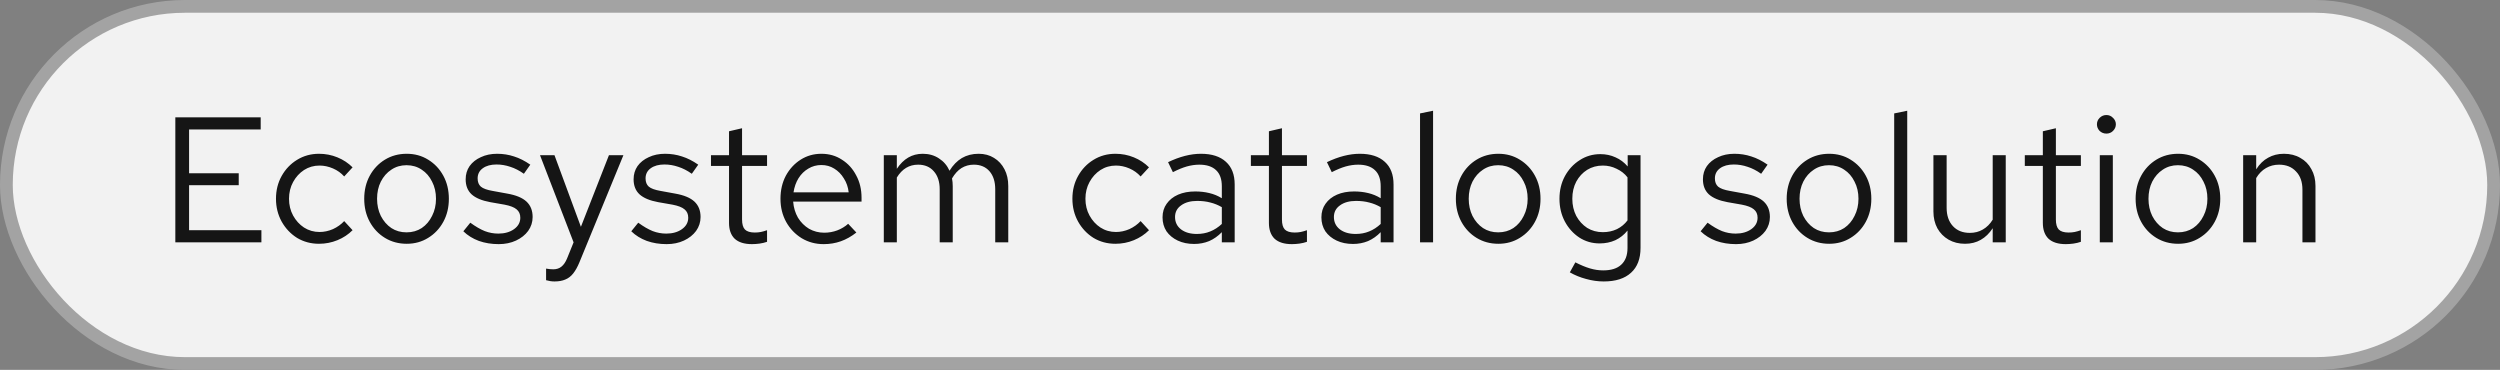 <svg width="196" height="29" viewBox="0 0 196 29" fill="none" xmlns="http://www.w3.org/2000/svg">
<rect x="0" y="0" width="196" height="29" fill="#808080" stroke="none"/>
<rect x="0.5" y="0.5" width="195" height="28" rx="14" fill="#F2F2F2"/>
<rect x="0.5" y="0.5" width="195" height="28" rx="14" stroke="#A3A3A3"/>
<path d="M13.746 19V9.2H20.438V10.152H14.824V13.582H18.716V14.52H14.824V18.048H20.494V19H13.746ZM25.011 19.112C24.376 19.112 23.802 18.958 23.288 18.65C22.785 18.333 22.383 17.908 22.084 17.376C21.786 16.835 21.637 16.237 21.637 15.584C21.637 14.921 21.786 14.324 22.084 13.792C22.383 13.26 22.785 12.84 23.288 12.532C23.802 12.215 24.376 12.056 25.011 12.056C25.515 12.056 25.995 12.149 26.453 12.336C26.91 12.523 27.306 12.784 27.642 13.12L26.985 13.834C26.742 13.563 26.448 13.353 26.102 13.204C25.757 13.055 25.407 12.98 25.052 12.98C24.605 12.98 24.198 13.097 23.834 13.33C23.48 13.563 23.195 13.876 22.98 14.268C22.766 14.66 22.659 15.099 22.659 15.584C22.659 16.069 22.766 16.508 22.98 16.9C23.195 17.292 23.48 17.605 23.834 17.838C24.198 18.071 24.605 18.188 25.052 18.188C25.407 18.188 25.757 18.113 26.102 17.964C26.448 17.805 26.742 17.595 26.985 17.334L27.642 18.048C27.306 18.384 26.91 18.645 26.453 18.832C25.995 19.019 25.515 19.112 25.011 19.112ZM31.887 19.112C31.252 19.112 30.683 18.958 30.178 18.65C29.674 18.342 29.278 17.922 28.988 17.39C28.699 16.858 28.555 16.256 28.555 15.584C28.555 14.912 28.699 14.31 28.988 13.778C29.278 13.246 29.674 12.826 30.178 12.518C30.683 12.21 31.252 12.056 31.887 12.056C32.512 12.056 33.072 12.21 33.566 12.518C34.071 12.826 34.467 13.246 34.757 13.778C35.046 14.31 35.191 14.912 35.191 15.584C35.191 16.256 35.046 16.858 34.757 17.39C34.467 17.922 34.071 18.342 33.566 18.65C33.072 18.958 32.512 19.112 31.887 19.112ZM31.872 18.216C32.321 18.216 32.717 18.104 33.062 17.88C33.408 17.647 33.678 17.329 33.874 16.928C34.08 16.527 34.182 16.079 34.182 15.584C34.182 15.08 34.08 14.632 33.874 14.24C33.678 13.839 33.408 13.526 33.062 13.302C32.717 13.069 32.321 12.952 31.872 12.952C31.424 12.952 31.028 13.069 30.683 13.302C30.337 13.526 30.062 13.839 29.857 14.24C29.66 14.632 29.562 15.08 29.562 15.584C29.562 16.079 29.66 16.527 29.857 16.928C30.062 17.329 30.337 17.647 30.683 17.88C31.028 18.104 31.424 18.216 31.872 18.216ZM39.098 19.14C38.538 19.14 38.02 19.056 37.544 18.888C37.068 18.711 36.662 18.459 36.326 18.132L36.872 17.46C37.282 17.759 37.66 17.978 38.006 18.118C38.351 18.249 38.706 18.314 39.07 18.314C39.564 18.314 39.975 18.197 40.302 17.964C40.628 17.731 40.792 17.432 40.792 17.068C40.792 16.788 40.694 16.569 40.498 16.41C40.311 16.251 39.998 16.13 39.56 16.046L38.44 15.85C37.777 15.729 37.287 15.523 36.97 15.234C36.662 14.945 36.508 14.553 36.508 14.058C36.508 13.666 36.61 13.321 36.816 13.022C37.03 12.723 37.324 12.49 37.698 12.322C38.071 12.145 38.496 12.056 38.972 12.056C39.438 12.056 39.882 12.126 40.302 12.266C40.722 12.397 41.146 12.611 41.576 12.91L41.072 13.624C40.717 13.372 40.362 13.19 40.008 13.078C39.653 12.957 39.294 12.896 38.93 12.896C38.482 12.896 38.122 12.994 37.852 13.19C37.581 13.386 37.446 13.652 37.446 13.988C37.446 14.268 37.53 14.483 37.698 14.632C37.875 14.781 38.183 14.893 38.622 14.968L39.77 15.178C40.46 15.299 40.964 15.509 41.282 15.808C41.599 16.107 41.758 16.508 41.758 17.012C41.758 17.413 41.641 17.777 41.408 18.104C41.174 18.421 40.857 18.673 40.456 18.86C40.054 19.047 39.602 19.14 39.098 19.14ZM43.471 22.066C43.256 22.066 43.037 22.033 42.813 21.968V21.058C42.906 21.077 43.004 21.091 43.107 21.1C43.21 21.109 43.298 21.114 43.373 21.114C43.634 21.114 43.849 21.044 44.017 20.904C44.194 20.764 44.344 20.545 44.465 20.246L44.969 19L42.337 12.168H43.471L45.543 17.782L47.741 12.168H48.875L45.431 20.554C45.282 20.918 45.118 21.212 44.941 21.436C44.764 21.66 44.558 21.819 44.325 21.912C44.092 22.015 43.807 22.066 43.471 22.066ZM52.264 19.14C51.704 19.14 51.186 19.056 50.71 18.888C50.234 18.711 49.828 18.459 49.492 18.132L50.038 17.46C50.448 17.759 50.826 17.978 51.172 18.118C51.517 18.249 51.872 18.314 52.236 18.314C52.73 18.314 53.141 18.197 53.468 17.964C53.794 17.731 53.958 17.432 53.958 17.068C53.958 16.788 53.86 16.569 53.664 16.41C53.477 16.251 53.164 16.13 52.726 16.046L51.606 15.85C50.943 15.729 50.453 15.523 50.136 15.234C49.828 14.945 49.674 14.553 49.674 14.058C49.674 13.666 49.776 13.321 49.982 13.022C50.196 12.723 50.49 12.49 50.864 12.322C51.237 12.145 51.662 12.056 52.138 12.056C52.604 12.056 53.048 12.126 53.468 12.266C53.888 12.397 54.312 12.611 54.742 12.91L54.238 13.624C53.883 13.372 53.528 13.19 53.174 13.078C52.819 12.957 52.46 12.896 52.096 12.896C51.648 12.896 51.288 12.994 51.018 13.19C50.747 13.386 50.612 13.652 50.612 13.988C50.612 14.268 50.696 14.483 50.864 14.632C51.041 14.781 51.349 14.893 51.788 14.968L52.936 15.178C53.626 15.299 54.13 15.509 54.448 15.808C54.765 16.107 54.924 16.508 54.924 17.012C54.924 17.413 54.807 17.777 54.574 18.104C54.34 18.421 54.023 18.673 53.622 18.86C53.22 19.047 52.768 19.14 52.264 19.14ZM58.947 19.14C58.359 19.14 57.911 19 57.603 18.72C57.304 18.431 57.155 18.015 57.155 17.474V13.008H55.741V12.168H57.155V10.292L58.177 10.054V12.168H60.137V13.008H58.177V17.208C58.177 17.572 58.252 17.833 58.401 17.992C58.56 18.151 58.816 18.23 59.171 18.23C59.348 18.23 59.507 18.216 59.647 18.188C59.787 18.16 59.95 18.113 60.137 18.048V18.958C59.95 19.023 59.754 19.07 59.549 19.098C59.344 19.126 59.143 19.14 58.947 19.14ZM64.577 19.14C63.943 19.14 63.369 18.986 62.855 18.678C62.342 18.361 61.936 17.936 61.637 17.404C61.339 16.863 61.189 16.256 61.189 15.584C61.189 14.912 61.329 14.31 61.609 13.778C61.899 13.246 62.286 12.826 62.771 12.518C63.257 12.21 63.798 12.056 64.395 12.056C65.002 12.056 65.539 12.21 66.005 12.518C66.481 12.817 66.855 13.227 67.125 13.75C67.405 14.263 67.545 14.847 67.545 15.5V15.808H62.183C62.221 16.275 62.347 16.695 62.561 17.068C62.785 17.432 63.075 17.721 63.429 17.936C63.793 18.141 64.19 18.244 64.619 18.244C64.974 18.244 65.315 18.183 65.641 18.062C65.977 17.931 66.262 17.759 66.495 17.544L67.139 18.23C66.747 18.538 66.341 18.767 65.921 18.916C65.501 19.065 65.053 19.14 64.577 19.14ZM62.211 15.08H66.537C66.491 14.669 66.365 14.305 66.159 13.988C65.963 13.661 65.711 13.405 65.403 13.218C65.105 13.031 64.769 12.938 64.395 12.938C64.022 12.938 63.681 13.031 63.373 13.218C63.065 13.395 62.809 13.647 62.603 13.974C62.407 14.291 62.277 14.66 62.211 15.08ZM69.29 19V12.168H70.312V13.232C70.574 12.84 70.872 12.546 71.208 12.35C71.544 12.154 71.922 12.056 72.342 12.056C72.828 12.056 73.252 12.177 73.616 12.42C73.98 12.653 74.256 12.975 74.442 13.386C74.713 12.947 75.035 12.616 75.408 12.392C75.791 12.168 76.23 12.056 76.724 12.056C77.182 12.056 77.583 12.163 77.928 12.378C78.283 12.593 78.558 12.891 78.754 13.274C78.95 13.647 79.048 14.086 79.048 14.59V19H78.026V14.842C78.026 14.245 77.877 13.773 77.578 13.428C77.28 13.083 76.869 12.91 76.346 12.91C75.992 12.91 75.67 12.999 75.38 13.176C75.1 13.353 74.853 13.624 74.638 13.988C74.657 14.081 74.671 14.179 74.68 14.282C74.69 14.385 74.694 14.487 74.694 14.59V19H73.672V14.842C73.672 14.245 73.518 13.773 73.21 13.428C72.912 13.083 72.501 12.91 71.978 12.91C71.278 12.91 70.723 13.246 70.312 13.918V19H69.29ZM87.45 19.112C86.815 19.112 86.241 18.958 85.728 18.65C85.224 18.333 84.823 17.908 84.524 17.376C84.225 16.835 84.076 16.237 84.076 15.584C84.076 14.921 84.225 14.324 84.524 13.792C84.823 13.26 85.224 12.84 85.728 12.532C86.241 12.215 86.815 12.056 87.45 12.056C87.954 12.056 88.435 12.149 88.892 12.336C89.349 12.523 89.746 12.784 90.082 13.12L89.424 13.834C89.181 13.563 88.887 13.353 88.542 13.204C88.197 13.055 87.847 12.98 87.492 12.98C87.044 12.98 86.638 13.097 86.274 13.33C85.919 13.563 85.635 13.876 85.42 14.268C85.205 14.66 85.098 15.099 85.098 15.584C85.098 16.069 85.205 16.508 85.42 16.9C85.635 17.292 85.919 17.605 86.274 17.838C86.638 18.071 87.044 18.188 87.492 18.188C87.847 18.188 88.197 18.113 88.542 17.964C88.887 17.805 89.181 17.595 89.424 17.334L90.082 18.048C89.746 18.384 89.349 18.645 88.892 18.832C88.435 19.019 87.954 19.112 87.45 19.112ZM93.621 19.126C93.136 19.126 92.706 19.037 92.333 18.86C91.96 18.683 91.666 18.44 91.451 18.132C91.246 17.815 91.143 17.451 91.143 17.04C91.143 16.629 91.25 16.275 91.465 15.976C91.68 15.668 91.978 15.43 92.361 15.262C92.744 15.094 93.192 15.01 93.705 15.01C94.097 15.01 94.466 15.052 94.811 15.136C95.166 15.22 95.492 15.355 95.791 15.542V14.604C95.791 14.044 95.642 13.624 95.343 13.344C95.044 13.055 94.606 12.91 94.027 12.91C93.71 12.91 93.383 12.957 93.047 13.05C92.72 13.143 92.356 13.293 91.955 13.498L91.577 12.714C92.492 12.275 93.35 12.056 94.153 12.056C95.002 12.056 95.656 12.266 96.113 12.686C96.57 13.097 96.799 13.689 96.799 14.464V19H95.791V18.202C95.492 18.51 95.161 18.743 94.797 18.902C94.433 19.051 94.041 19.126 93.621 19.126ZM92.123 17.012C92.123 17.413 92.277 17.735 92.585 17.978C92.902 18.221 93.318 18.342 93.831 18.342C94.214 18.342 94.564 18.277 94.881 18.146C95.208 18.015 95.511 17.819 95.791 17.558V16.242C95.502 16.074 95.203 15.953 94.895 15.878C94.587 15.794 94.242 15.752 93.859 15.752C93.336 15.752 92.916 15.869 92.599 16.102C92.282 16.326 92.123 16.629 92.123 17.012ZM101.275 19.14C100.687 19.14 100.239 19 99.931 18.72C99.632 18.431 99.483 18.015 99.483 17.474V13.008H98.069V12.168H99.483V10.292L100.505 10.054V12.168H102.465V13.008H100.505V17.208C100.505 17.572 100.58 17.833 100.729 17.992C100.888 18.151 101.144 18.23 101.499 18.23C101.676 18.23 101.835 18.216 101.975 18.188C102.115 18.16 102.278 18.113 102.465 18.048V18.958C102.278 19.023 102.082 19.07 101.877 19.098C101.672 19.126 101.471 19.14 101.275 19.14ZM106.076 19.126C105.591 19.126 105.161 19.037 104.788 18.86C104.415 18.683 104.121 18.44 103.906 18.132C103.701 17.815 103.598 17.451 103.598 17.04C103.598 16.629 103.705 16.275 103.92 15.976C104.135 15.668 104.433 15.43 104.816 15.262C105.199 15.094 105.647 15.01 106.16 15.01C106.552 15.01 106.921 15.052 107.266 15.136C107.621 15.22 107.947 15.355 108.246 15.542V14.604C108.246 14.044 108.097 13.624 107.798 13.344C107.499 13.055 107.061 12.91 106.482 12.91C106.165 12.91 105.838 12.957 105.502 13.05C105.175 13.143 104.811 13.293 104.41 13.498L104.032 12.714C104.947 12.275 105.805 12.056 106.608 12.056C107.457 12.056 108.111 12.266 108.568 12.686C109.025 13.097 109.254 13.689 109.254 14.464V19H108.246V18.202C107.947 18.51 107.616 18.743 107.252 18.902C106.888 19.051 106.496 19.126 106.076 19.126ZM104.578 17.012C104.578 17.413 104.732 17.735 105.04 17.978C105.357 18.221 105.773 18.342 106.286 18.342C106.669 18.342 107.019 18.277 107.336 18.146C107.663 18.015 107.966 17.819 108.246 17.558V16.242C107.957 16.074 107.658 15.953 107.35 15.878C107.042 15.794 106.697 15.752 106.314 15.752C105.791 15.752 105.371 15.869 105.054 16.102C104.737 16.326 104.578 16.629 104.578 17.012ZM111.331 19V8.892L112.353 8.682V19H111.331ZM117.472 19.112C116.838 19.112 116.268 18.958 115.764 18.65C115.26 18.342 114.864 17.922 114.574 17.39C114.285 16.858 114.14 16.256 114.14 15.584C114.14 14.912 114.285 14.31 114.574 13.778C114.864 13.246 115.26 12.826 115.764 12.518C116.268 12.21 116.838 12.056 117.472 12.056C118.098 12.056 118.658 12.21 119.152 12.518C119.656 12.826 120.053 13.246 120.342 13.778C120.632 14.31 120.776 14.912 120.776 15.584C120.776 16.256 120.632 16.858 120.342 17.39C120.053 17.922 119.656 18.342 119.152 18.65C118.658 18.958 118.098 19.112 117.472 19.112ZM117.458 18.216C117.906 18.216 118.303 18.104 118.648 17.88C118.994 17.647 119.264 17.329 119.46 16.928C119.666 16.527 119.768 16.079 119.768 15.584C119.768 15.08 119.666 14.632 119.46 14.24C119.264 13.839 118.994 13.526 118.648 13.302C118.303 13.069 117.906 12.952 117.458 12.952C117.01 12.952 116.614 13.069 116.268 13.302C115.923 13.526 115.648 13.839 115.442 14.24C115.246 14.632 115.148 15.08 115.148 15.584C115.148 16.079 115.246 16.527 115.442 16.928C115.648 17.329 115.923 17.647 116.268 17.88C116.614 18.104 117.01 18.216 117.458 18.216ZM125.734 22.066C125.276 22.066 124.814 22.001 124.348 21.87C123.89 21.749 123.466 21.576 123.074 21.352L123.508 20.568C123.928 20.783 124.31 20.941 124.656 21.044C125.001 21.147 125.346 21.198 125.692 21.198C126.317 21.198 126.788 21.049 127.106 20.75C127.432 20.451 127.596 20.017 127.596 19.448V18.076C127.334 18.403 127.017 18.655 126.644 18.832C126.27 19 125.86 19.084 125.412 19.084C124.824 19.084 124.292 18.93 123.816 18.622C123.34 18.305 122.962 17.885 122.682 17.362C122.402 16.83 122.262 16.237 122.262 15.584C122.262 14.931 122.402 14.343 122.682 13.82C122.971 13.288 123.358 12.868 123.844 12.56C124.329 12.243 124.87 12.084 125.468 12.084C125.897 12.084 126.294 12.168 126.658 12.336C127.022 12.495 127.339 12.733 127.61 13.05V12.168H128.618V19.434C128.618 20.283 128.37 20.932 127.876 21.38C127.381 21.837 126.667 22.066 125.734 22.066ZM125.664 18.202C126.065 18.202 126.434 18.123 126.77 17.964C127.106 17.796 127.381 17.567 127.596 17.278V13.904C127.372 13.615 127.087 13.391 126.742 13.232C126.406 13.064 126.046 12.98 125.664 12.98C125.206 12.98 124.796 13.092 124.432 13.316C124.077 13.54 123.792 13.848 123.578 14.24C123.372 14.632 123.27 15.08 123.27 15.584C123.27 16.079 123.372 16.527 123.578 16.928C123.792 17.32 124.077 17.633 124.432 17.866C124.796 18.09 125.206 18.202 125.664 18.202ZM136.1 19.14C135.54 19.14 135.022 19.056 134.546 18.888C134.07 18.711 133.664 18.459 133.328 18.132L133.874 17.46C134.284 17.759 134.662 17.978 135.008 18.118C135.353 18.249 135.708 18.314 136.072 18.314C136.566 18.314 136.977 18.197 137.304 17.964C137.63 17.731 137.794 17.432 137.794 17.068C137.794 16.788 137.696 16.569 137.5 16.41C137.313 16.251 137 16.13 136.562 16.046L135.442 15.85C134.779 15.729 134.289 15.523 133.972 15.234C133.664 14.945 133.51 14.553 133.51 14.058C133.51 13.666 133.612 13.321 133.818 13.022C134.032 12.723 134.326 12.49 134.7 12.322C135.073 12.145 135.498 12.056 135.974 12.056C136.44 12.056 136.884 12.126 137.304 12.266C137.724 12.397 138.148 12.611 138.578 12.91L138.074 13.624C137.719 13.372 137.364 13.19 137.01 13.078C136.655 12.957 136.296 12.896 135.932 12.896C135.484 12.896 135.124 12.994 134.854 13.19C134.583 13.386 134.448 13.652 134.448 13.988C134.448 14.268 134.532 14.483 134.7 14.632C134.877 14.781 135.185 14.893 135.624 14.968L136.772 15.178C137.462 15.299 137.966 15.509 138.284 15.808C138.601 16.107 138.76 16.508 138.76 17.012C138.76 17.413 138.643 17.777 138.41 18.104C138.176 18.421 137.859 18.673 137.458 18.86C137.056 19.047 136.604 19.14 136.1 19.14ZM143.408 19.112C142.773 19.112 142.204 18.958 141.7 18.65C141.196 18.342 140.799 17.922 140.51 17.39C140.221 16.858 140.076 16.256 140.076 15.584C140.076 14.912 140.221 14.31 140.51 13.778C140.799 13.246 141.196 12.826 141.7 12.518C142.204 12.21 142.773 12.056 143.408 12.056C144.033 12.056 144.593 12.21 145.088 12.518C145.592 12.826 145.989 13.246 146.278 13.778C146.567 14.31 146.712 14.912 146.712 15.584C146.712 16.256 146.567 16.858 146.278 17.39C145.989 17.922 145.592 18.342 145.088 18.65C144.593 18.958 144.033 19.112 143.408 19.112ZM143.394 18.216C143.842 18.216 144.239 18.104 144.584 17.88C144.929 17.647 145.2 17.329 145.396 16.928C145.601 16.527 145.704 16.079 145.704 15.584C145.704 15.08 145.601 14.632 145.396 14.24C145.2 13.839 144.929 13.526 144.584 13.302C144.239 13.069 143.842 12.952 143.394 12.952C142.946 12.952 142.549 13.069 142.204 13.302C141.859 13.526 141.583 13.839 141.378 14.24C141.182 14.632 141.084 15.08 141.084 15.584C141.084 16.079 141.182 16.527 141.378 16.928C141.583 17.329 141.859 17.647 142.204 17.88C142.549 18.104 142.946 18.216 143.394 18.216ZM148.505 19V8.892L149.527 8.682V19H148.505ZM154.058 19.112C153.573 19.112 153.144 19.005 152.77 18.79C152.397 18.575 152.103 18.277 151.888 17.894C151.683 17.511 151.58 17.073 151.58 16.578V12.168H152.616V16.284C152.616 16.891 152.78 17.371 153.106 17.726C153.433 18.081 153.876 18.258 154.436 18.258C154.819 18.258 155.16 18.169 155.458 17.992C155.766 17.815 156.023 17.558 156.228 17.222V12.168H157.25V19H156.228V17.894C155.967 18.295 155.654 18.599 155.29 18.804C154.936 19.009 154.525 19.112 154.058 19.112ZM161.951 19.14C161.363 19.14 160.915 19 160.607 18.72C160.308 18.431 160.159 18.015 160.159 17.474V13.008H158.745V12.168H160.159V10.292L161.181 10.054V12.168H163.141V13.008H161.181V17.208C161.181 17.572 161.256 17.833 161.405 17.992C161.564 18.151 161.82 18.23 162.175 18.23C162.352 18.23 162.511 18.216 162.651 18.188C162.791 18.16 162.954 18.113 163.141 18.048V18.958C162.954 19.023 162.758 19.07 162.553 19.098C162.348 19.126 162.147 19.14 161.951 19.14ZM164.624 19V12.168H165.646V19H164.624ZM165.142 10.474C164.937 10.474 164.759 10.404 164.61 10.264C164.47 10.115 164.4 9.942 164.4 9.746C164.4 9.55 164.47 9.382 164.61 9.242C164.759 9.093 164.937 9.018 165.142 9.018C165.347 9.018 165.52 9.093 165.66 9.242C165.809 9.382 165.884 9.55 165.884 9.746C165.884 9.942 165.809 10.115 165.66 10.264C165.52 10.404 165.347 10.474 165.142 10.474ZM170.765 19.112C170.131 19.112 169.561 18.958 169.057 18.65C168.553 18.342 168.157 17.922 167.867 17.39C167.578 16.858 167.433 16.256 167.433 15.584C167.433 14.912 167.578 14.31 167.867 13.778C168.157 13.246 168.553 12.826 169.057 12.518C169.561 12.21 170.131 12.056 170.765 12.056C171.391 12.056 171.951 12.21 172.445 12.518C172.949 12.826 173.346 13.246 173.635 13.778C173.925 14.31 174.069 14.912 174.069 15.584C174.069 16.256 173.925 16.858 173.635 17.39C173.346 17.922 172.949 18.342 172.445 18.65C171.951 18.958 171.391 19.112 170.765 19.112ZM170.751 18.216C171.199 18.216 171.596 18.104 171.941 17.88C172.287 17.647 172.557 17.329 172.753 16.928C172.959 16.527 173.061 16.079 173.061 15.584C173.061 15.08 172.959 14.632 172.753 14.24C172.557 13.839 172.287 13.526 171.941 13.302C171.596 13.069 171.199 12.952 170.751 12.952C170.303 12.952 169.907 13.069 169.561 13.302C169.216 13.526 168.941 13.839 168.735 14.24C168.539 14.632 168.441 15.08 168.441 15.584C168.441 16.079 168.539 16.527 168.735 16.928C168.941 17.329 169.216 17.647 169.561 17.88C169.907 18.104 170.303 18.216 170.751 18.216ZM175.863 19V12.168H176.885V13.274C177.146 12.863 177.459 12.56 177.823 12.364C178.187 12.159 178.597 12.056 179.055 12.056C179.549 12.056 179.979 12.163 180.343 12.378C180.716 12.583 181.005 12.877 181.211 13.26C181.425 13.633 181.533 14.072 181.533 14.576V19H180.511V14.87C180.511 14.263 180.343 13.787 180.007 13.442C179.68 13.087 179.237 12.91 178.677 12.91C178.303 12.91 177.963 12.999 177.655 13.176C177.347 13.353 177.09 13.615 176.885 13.96V19H175.863Z" fill="#151515"/>
</svg>
